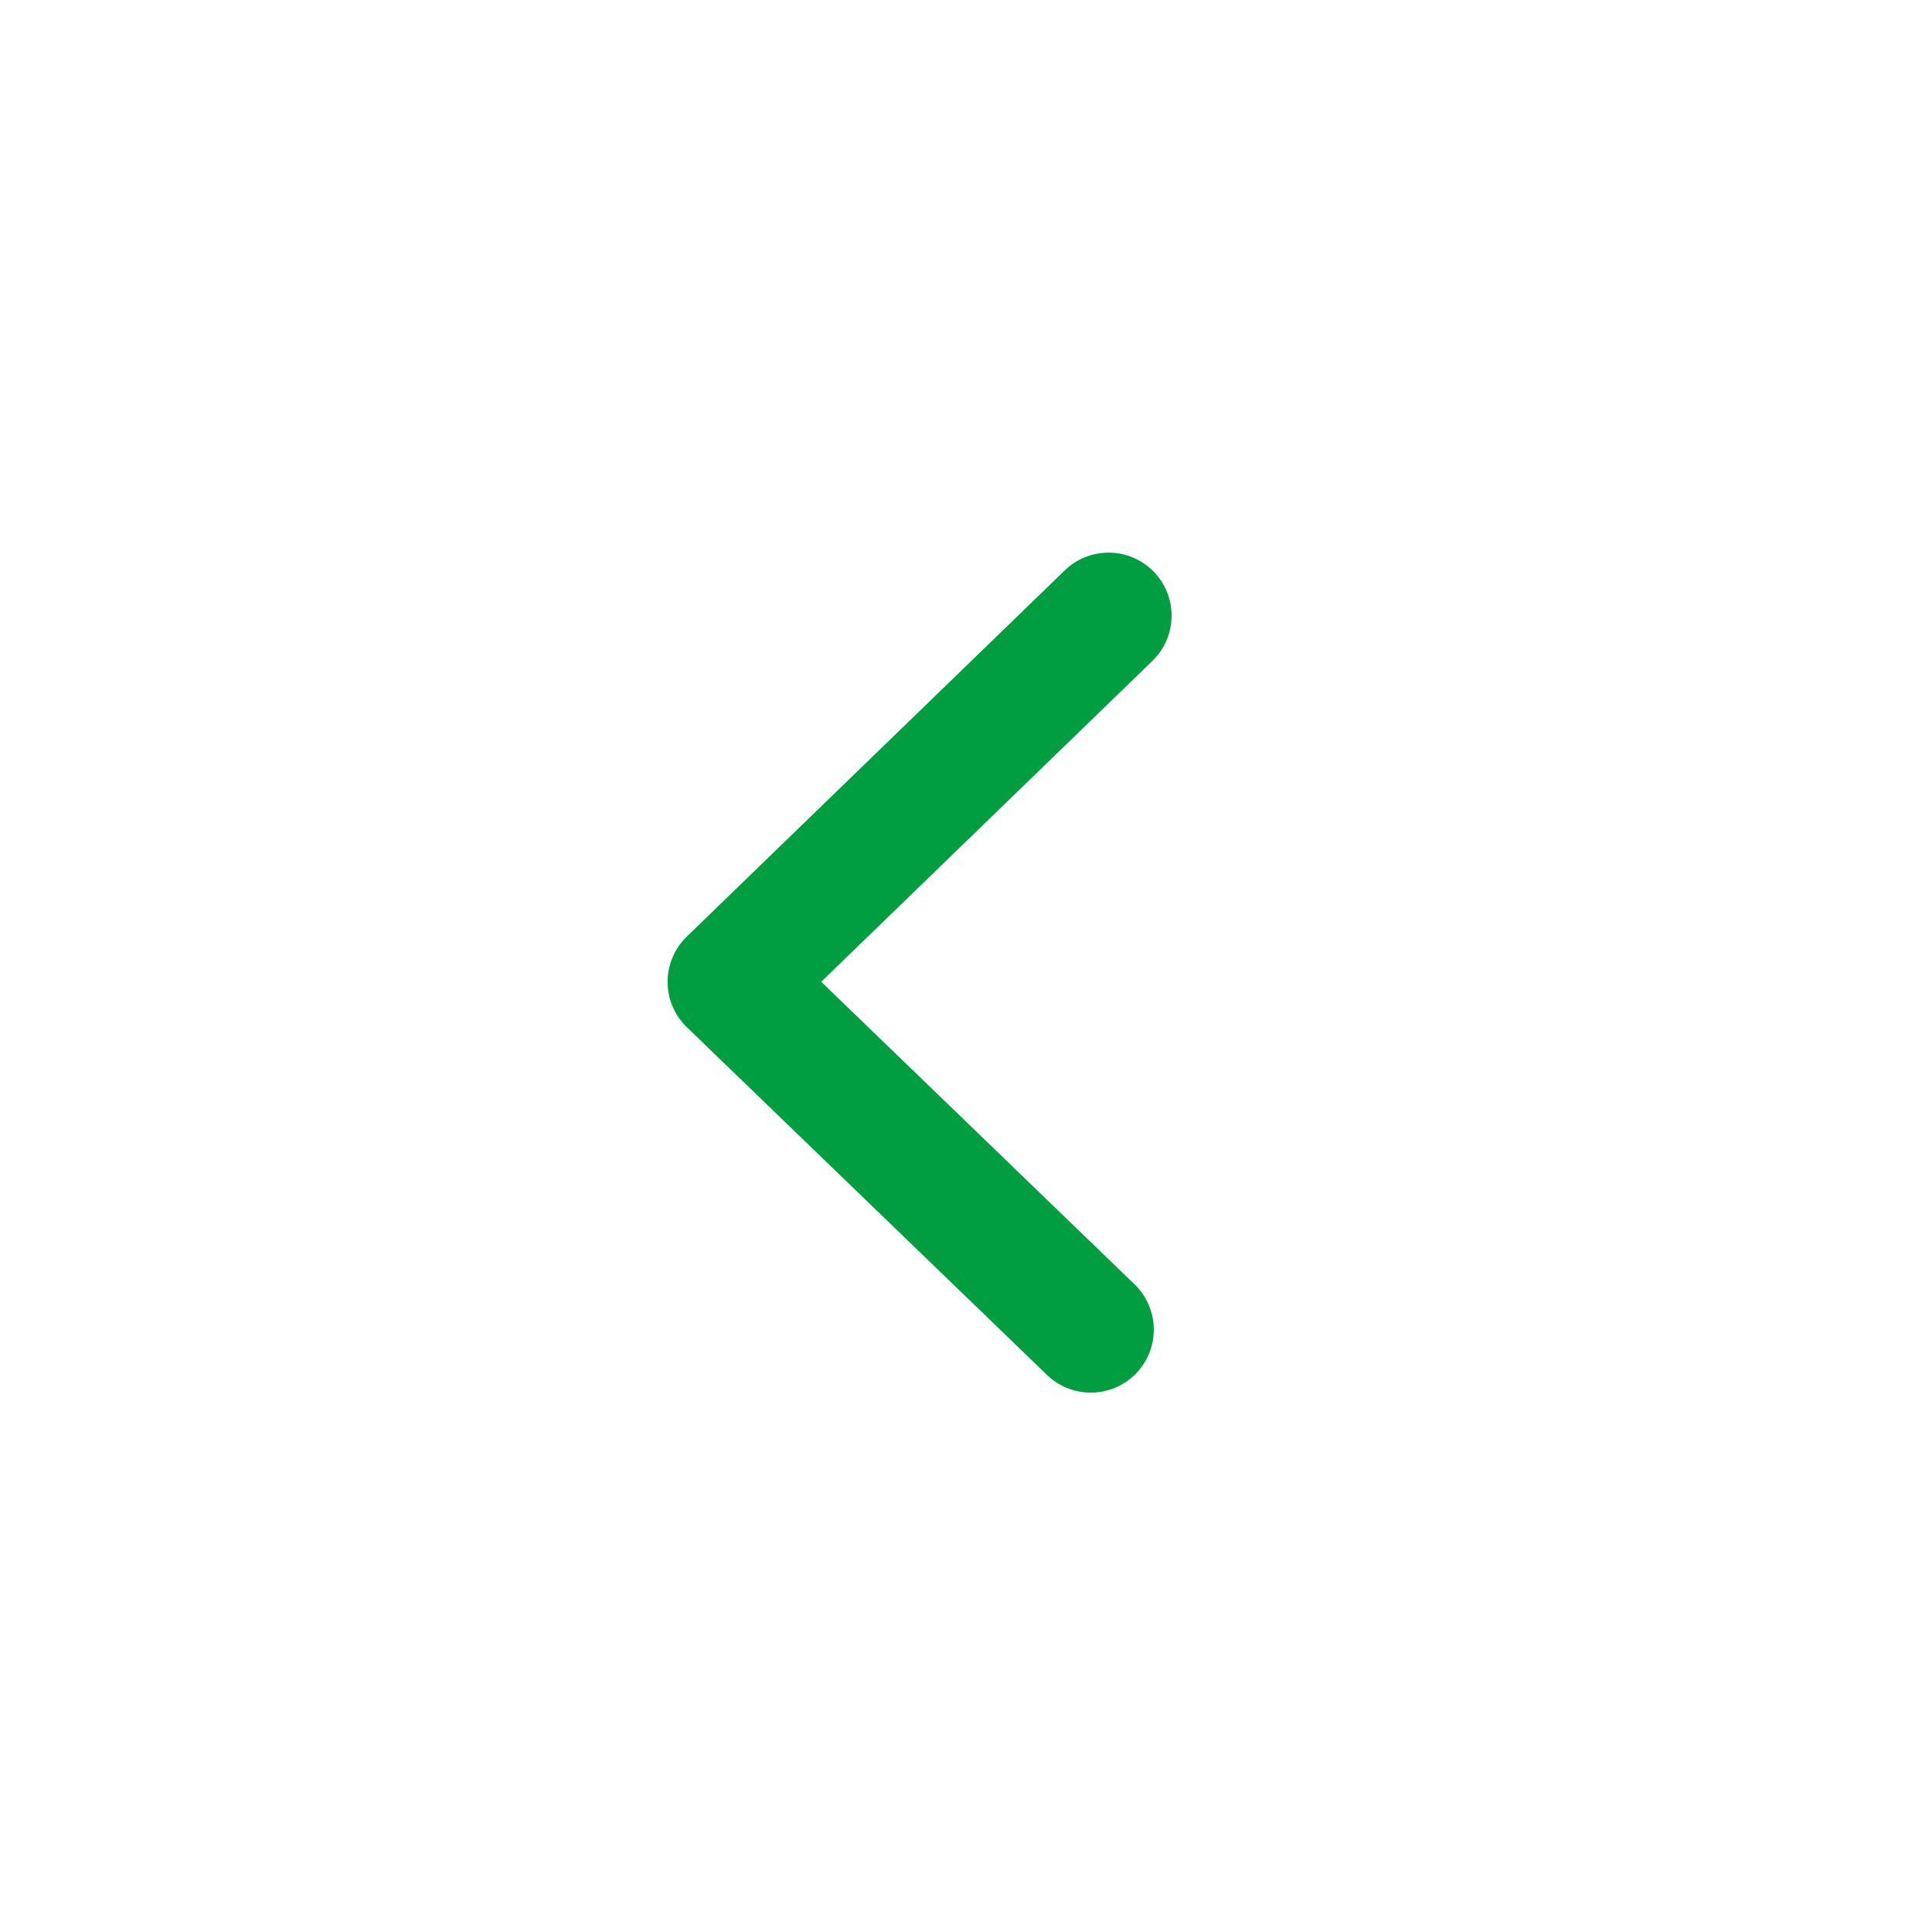 <svg xmlns="http://www.w3.org/2000/svg" width="46" height="46" viewBox="0 0 46 46">
    <defs>
        <filter id="1oqdydyh6a" x="0" y="0" width="46" height="46" filterUnits="userSpaceOnUse">
            <feOffset/>
            <feGaussianBlur stdDeviation="2" result="blur"/>
            <feFlood flood-opacity=".161"/>
            <feComposite operator="in" in2="blur"/>
            <feComposite in="SourceGraphic"/>
        </filter>
    </defs>
    <g data-name="Group 4646">
        <g style="filter:url(#1oqdydyh6a)">
            <circle data-name="Ellipse 251" cx="17" cy="17" r="17" transform="translate(6 6)" style="fill:#fff"/>
        </g>
        <path data-name="Path 2354" d="m-4877.019-1161.007-9 8.72 8.576 8.28" transform="translate(4903.414 1175.665)" style="fill:none;stroke:#009e40;stroke-linecap:round;stroke-linejoin:round;stroke-width:3px"/>
    </g>
</svg>
